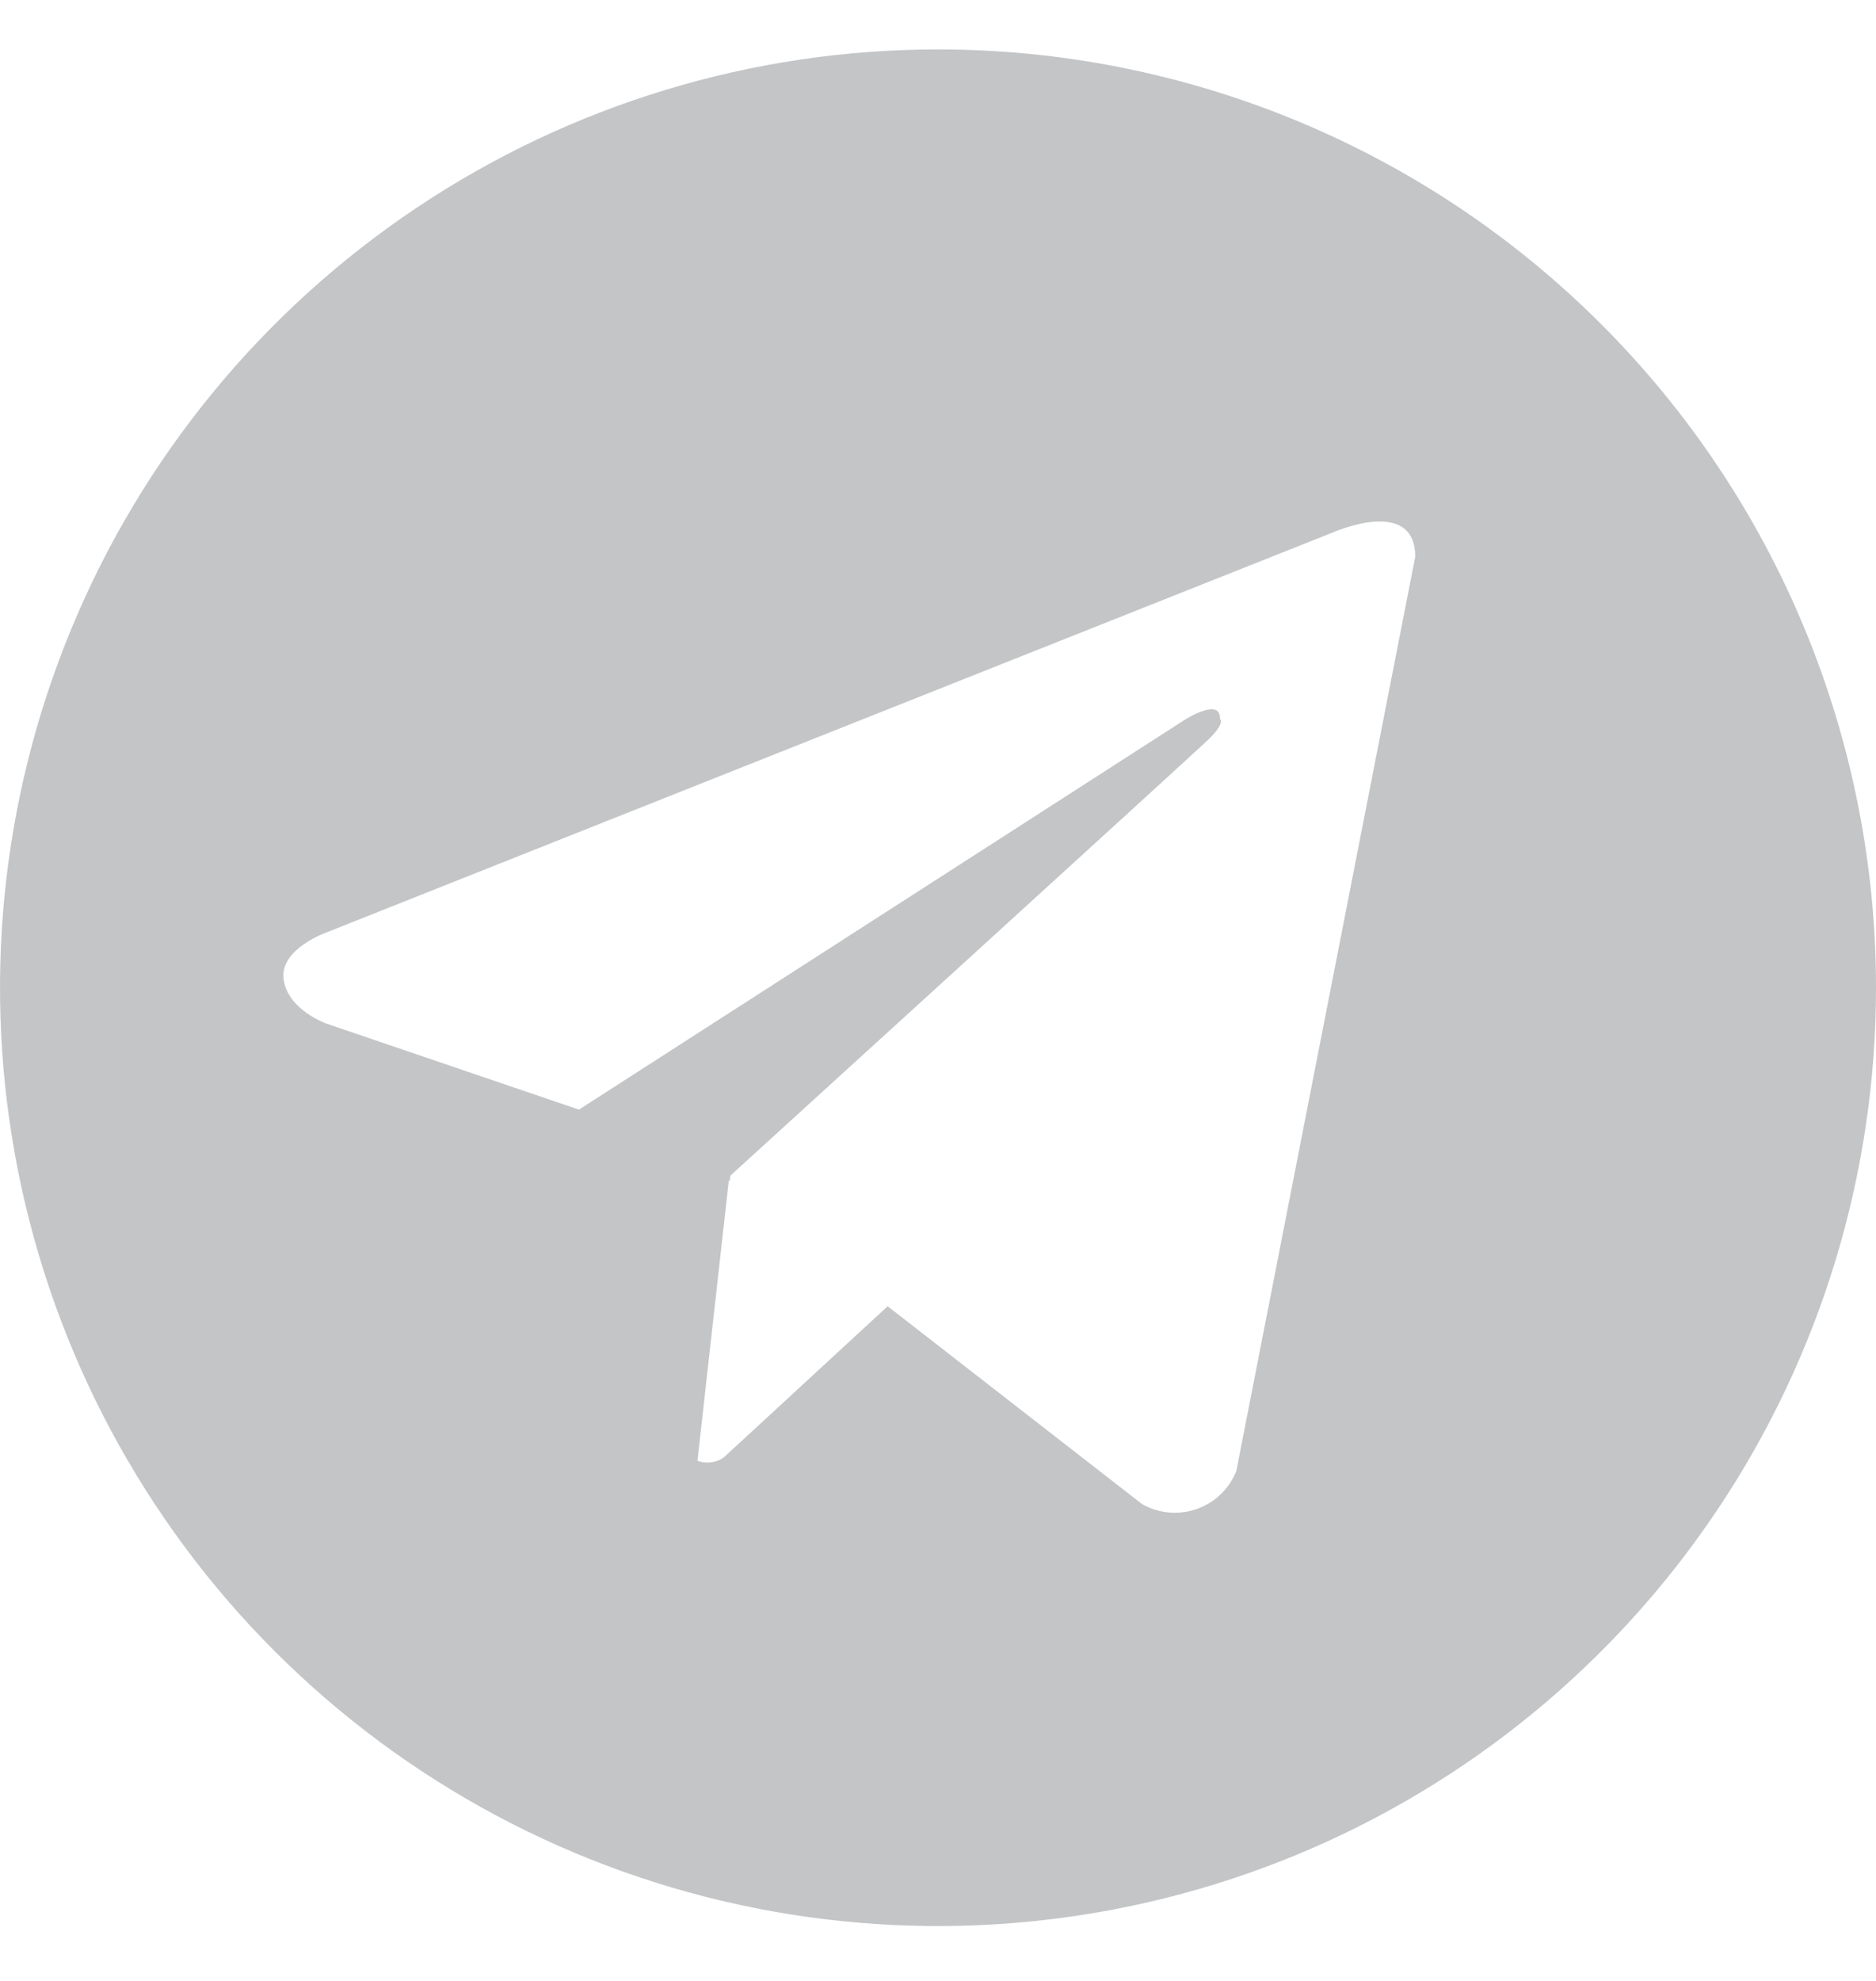 <svg width="18" height="19" viewBox="0 0 18 19" fill="none" xmlns="http://www.w3.org/2000/svg">
<g clip-path="url(#clip0_16515_1360)">
<path d="M9 0.474C7.22 0.474 5.48 1.002 4 1.991C2.52 2.98 1.366 4.385 0.685 6.03C0.004 7.675 -0.174 9.484 0.173 11.23C0.52 12.976 1.377 14.579 2.636 15.838C3.895 17.097 5.498 17.954 7.244 18.301C8.99 18.648 10.8 18.47 12.444 17.789C14.089 17.108 15.494 15.954 16.483 14.474C17.472 12.994 18 11.254 18 9.474C18 8.292 17.767 7.122 17.315 6.03C16.863 4.938 16.2 3.946 15.364 3.11C14.528 2.274 13.536 1.611 12.444 1.159C11.352 0.707 10.182 0.474 9 0.474ZM11.862 14.111C11.828 14.195 11.777 14.271 11.711 14.334C11.646 14.396 11.568 14.444 11.482 14.474C11.397 14.504 11.306 14.515 11.216 14.507C11.126 14.499 11.039 14.472 10.96 14.428L8.517 12.529L6.948 13.976C6.912 14.003 6.87 14.02 6.825 14.026C6.78 14.032 6.734 14.027 6.692 14.011L6.993 11.321L7.002 11.329L7.008 11.276C7.008 11.276 11.405 7.273 11.584 7.103C11.765 6.932 11.705 6.896 11.705 6.896C11.716 6.688 11.38 6.896 11.38 6.896L5.555 10.643L3.129 9.817C3.129 9.817 2.756 9.683 2.721 9.39C2.684 9.098 3.141 8.94 3.141 8.94L12.786 5.108C12.786 5.108 13.579 4.754 13.579 5.34L11.862 14.111Z" fill="#C3C5C7"/>
</g>
<defs>
<clipPath id="clip0_16515_1360">
<rect width="18" height="18" fill="white" transform="translate(0 0.474)"/>
</clipPath>
</defs>
</svg>
